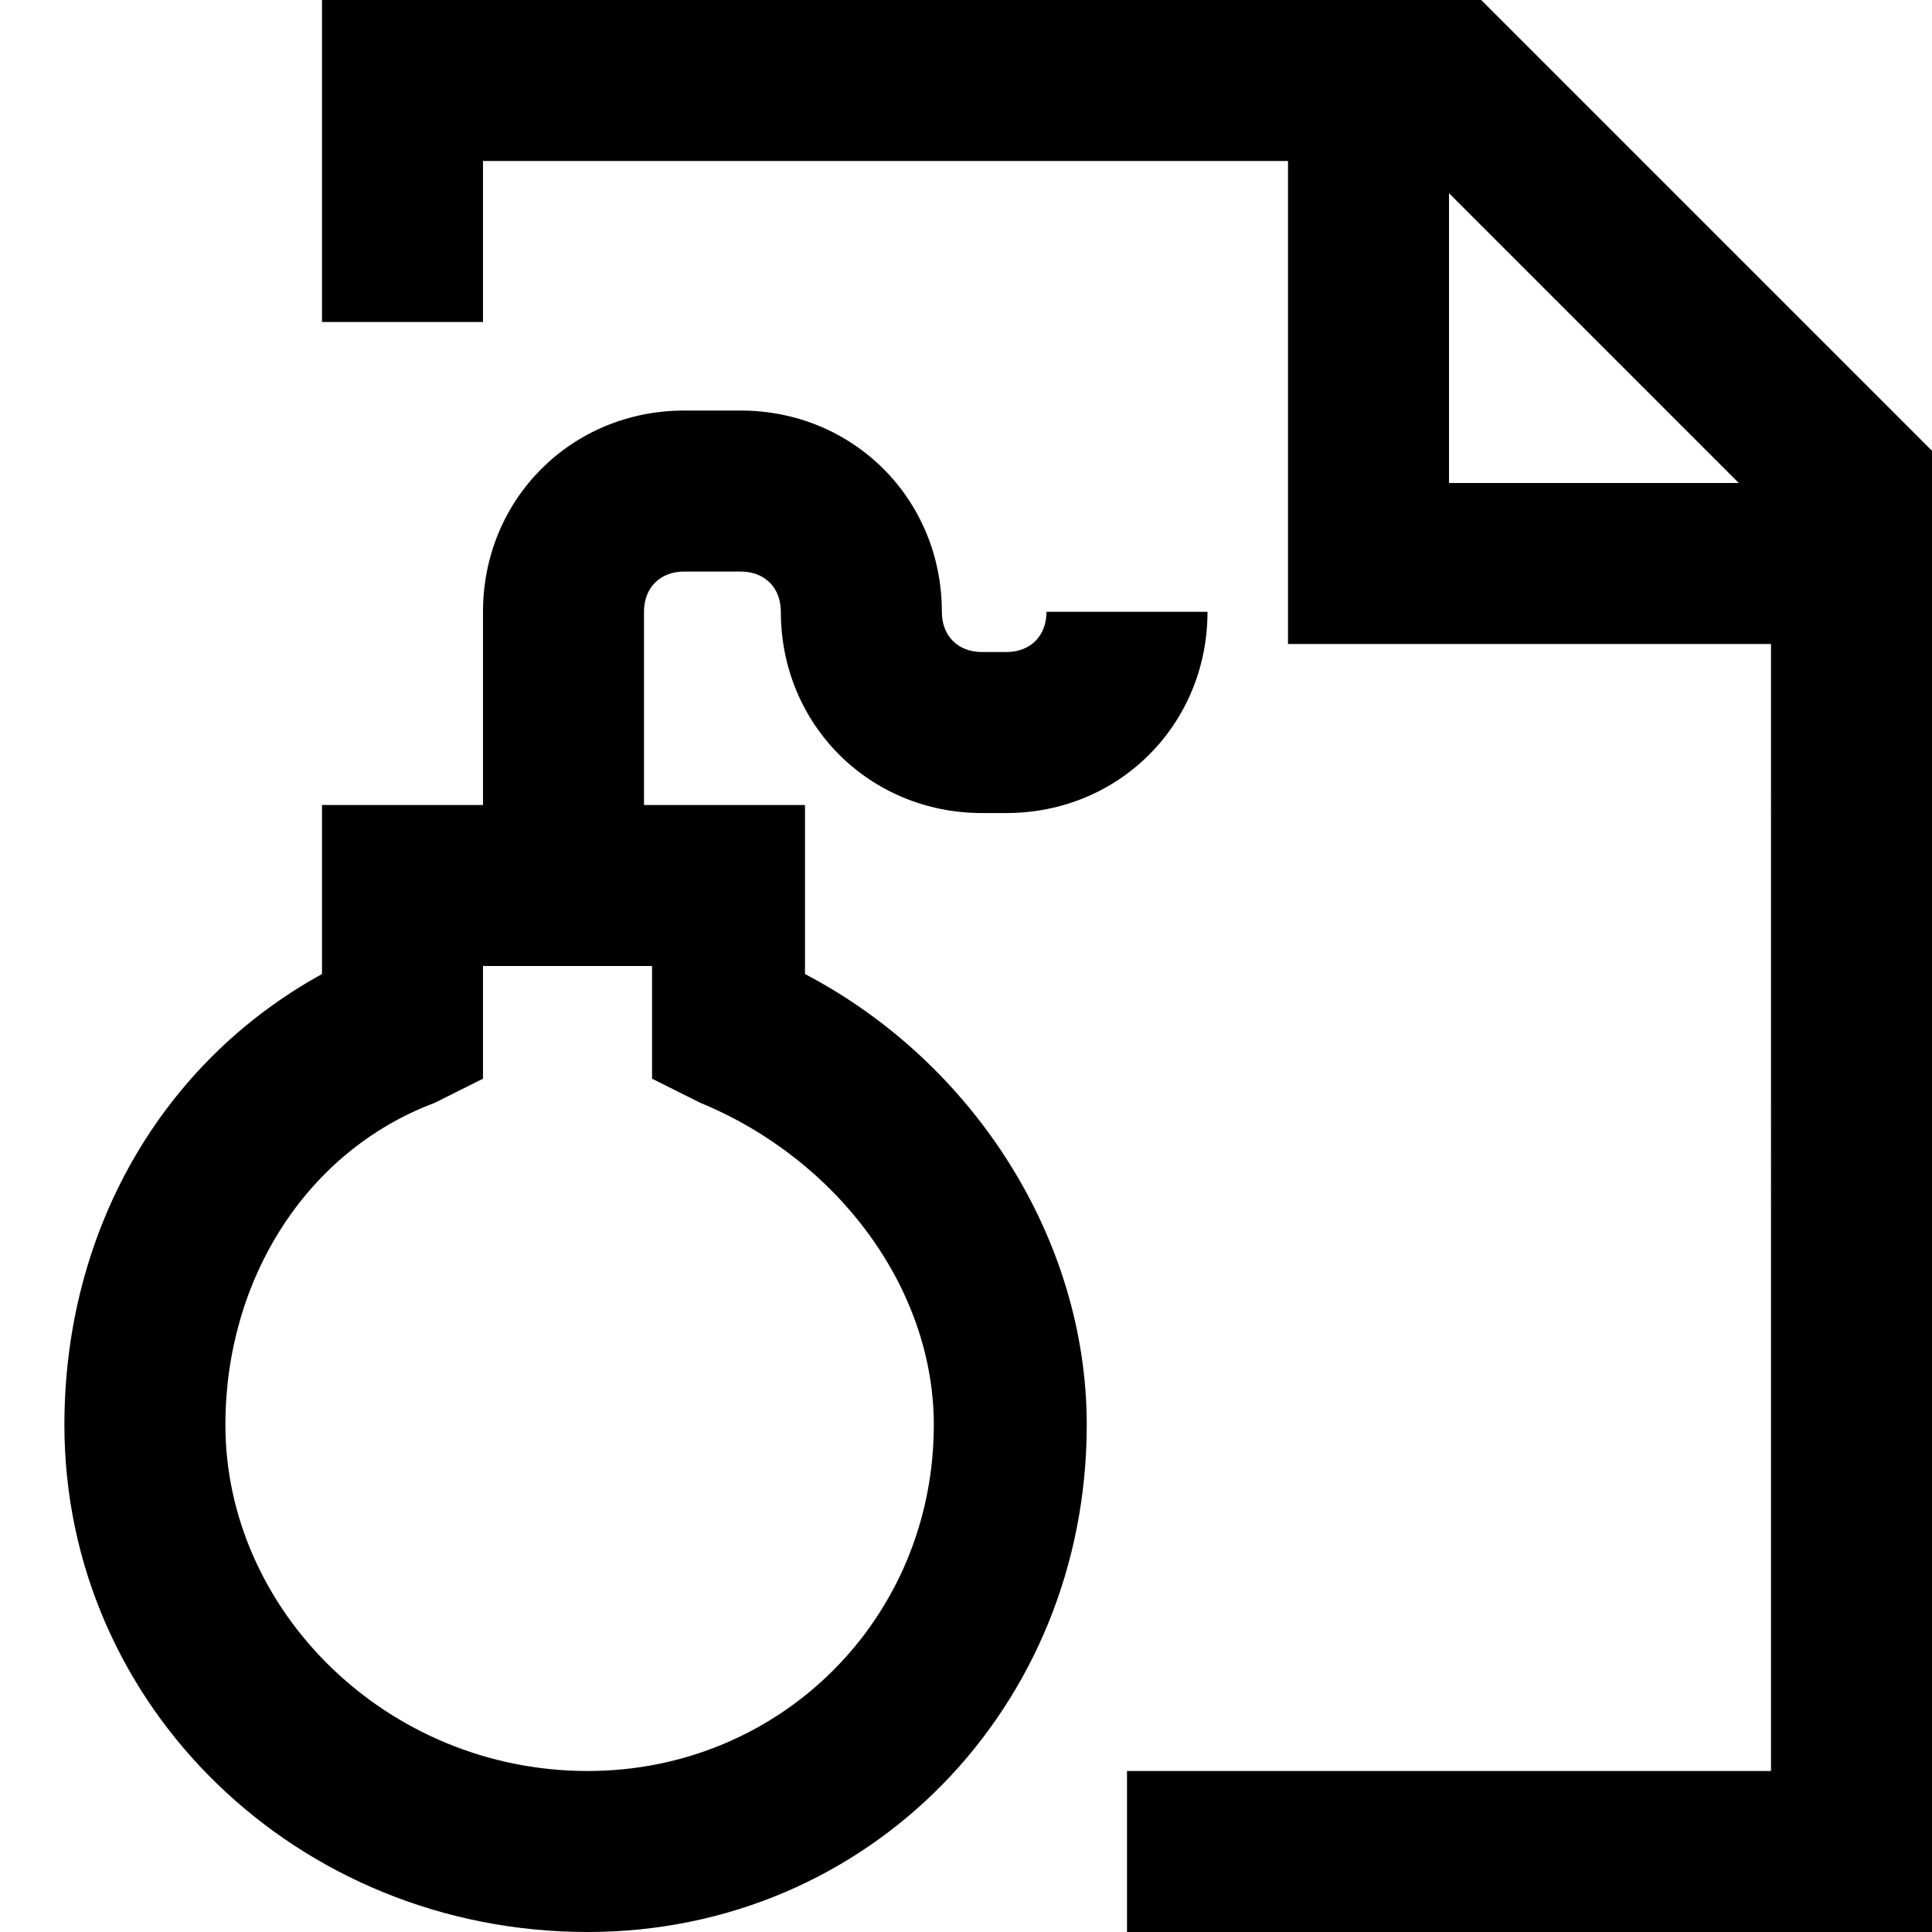 <?xml version="1.0" encoding="utf-8"?>

<!-- Скачано с сайта svg4.ru / Downloaded from svg4.ru -->
<svg fill="#000000" height="800px" width="800px" version="1.1" id="XMLID_80_" xmlns="http://www.w3.org/2000/svg" xmlns:xlink="http://www.w3.org/1999/xlink" 
	 viewBox="0 0 24 24" xml:space="preserve">
<g id="document-threat">
	<g>
		<path d="M24,24H14v-2h8V8h-6V2H6v2H4V0h14.4L24,5.6V24z M18,6h3.6L18,2.4C18,2.4,18,6,18,6z M7.3,24c-3.6,0-6.5-2.8-6.5-6.3
			c0-2.4,1.2-4.5,3.2-5.6V10h2V7.6c0-1.4,1.1-2.5,2.5-2.5h0.7c1.4,0,2.5,1.1,2.5,2.5c0,0.3,0.2,0.5,0.5,0.5h0.3
			c0.3,0,0.5-0.2,0.5-0.5h2c0,1.4-1.1,2.5-2.5,2.5h-0.3c-1.4,0-2.5-1.1-2.5-2.5c0-0.3-0.2-0.5-0.5-0.5H8.5C8.2,7.1,8,7.3,8,7.6V10h2
			v2.1c2.1,1.1,3.5,3.3,3.5,5.6C13.5,21.2,10.8,24,7.3,24z M6,12v1.4l-0.6,0.3c-1.6,0.6-2.6,2.2-2.6,4c0,2.3,2,4.3,4.5,4.3
			c2.4,0,4.3-1.9,4.3-4.3c0-1.7-1.2-3.3-2.9-4l-0.6-0.3V12H6z"/>
	</g>
</g>
</svg>